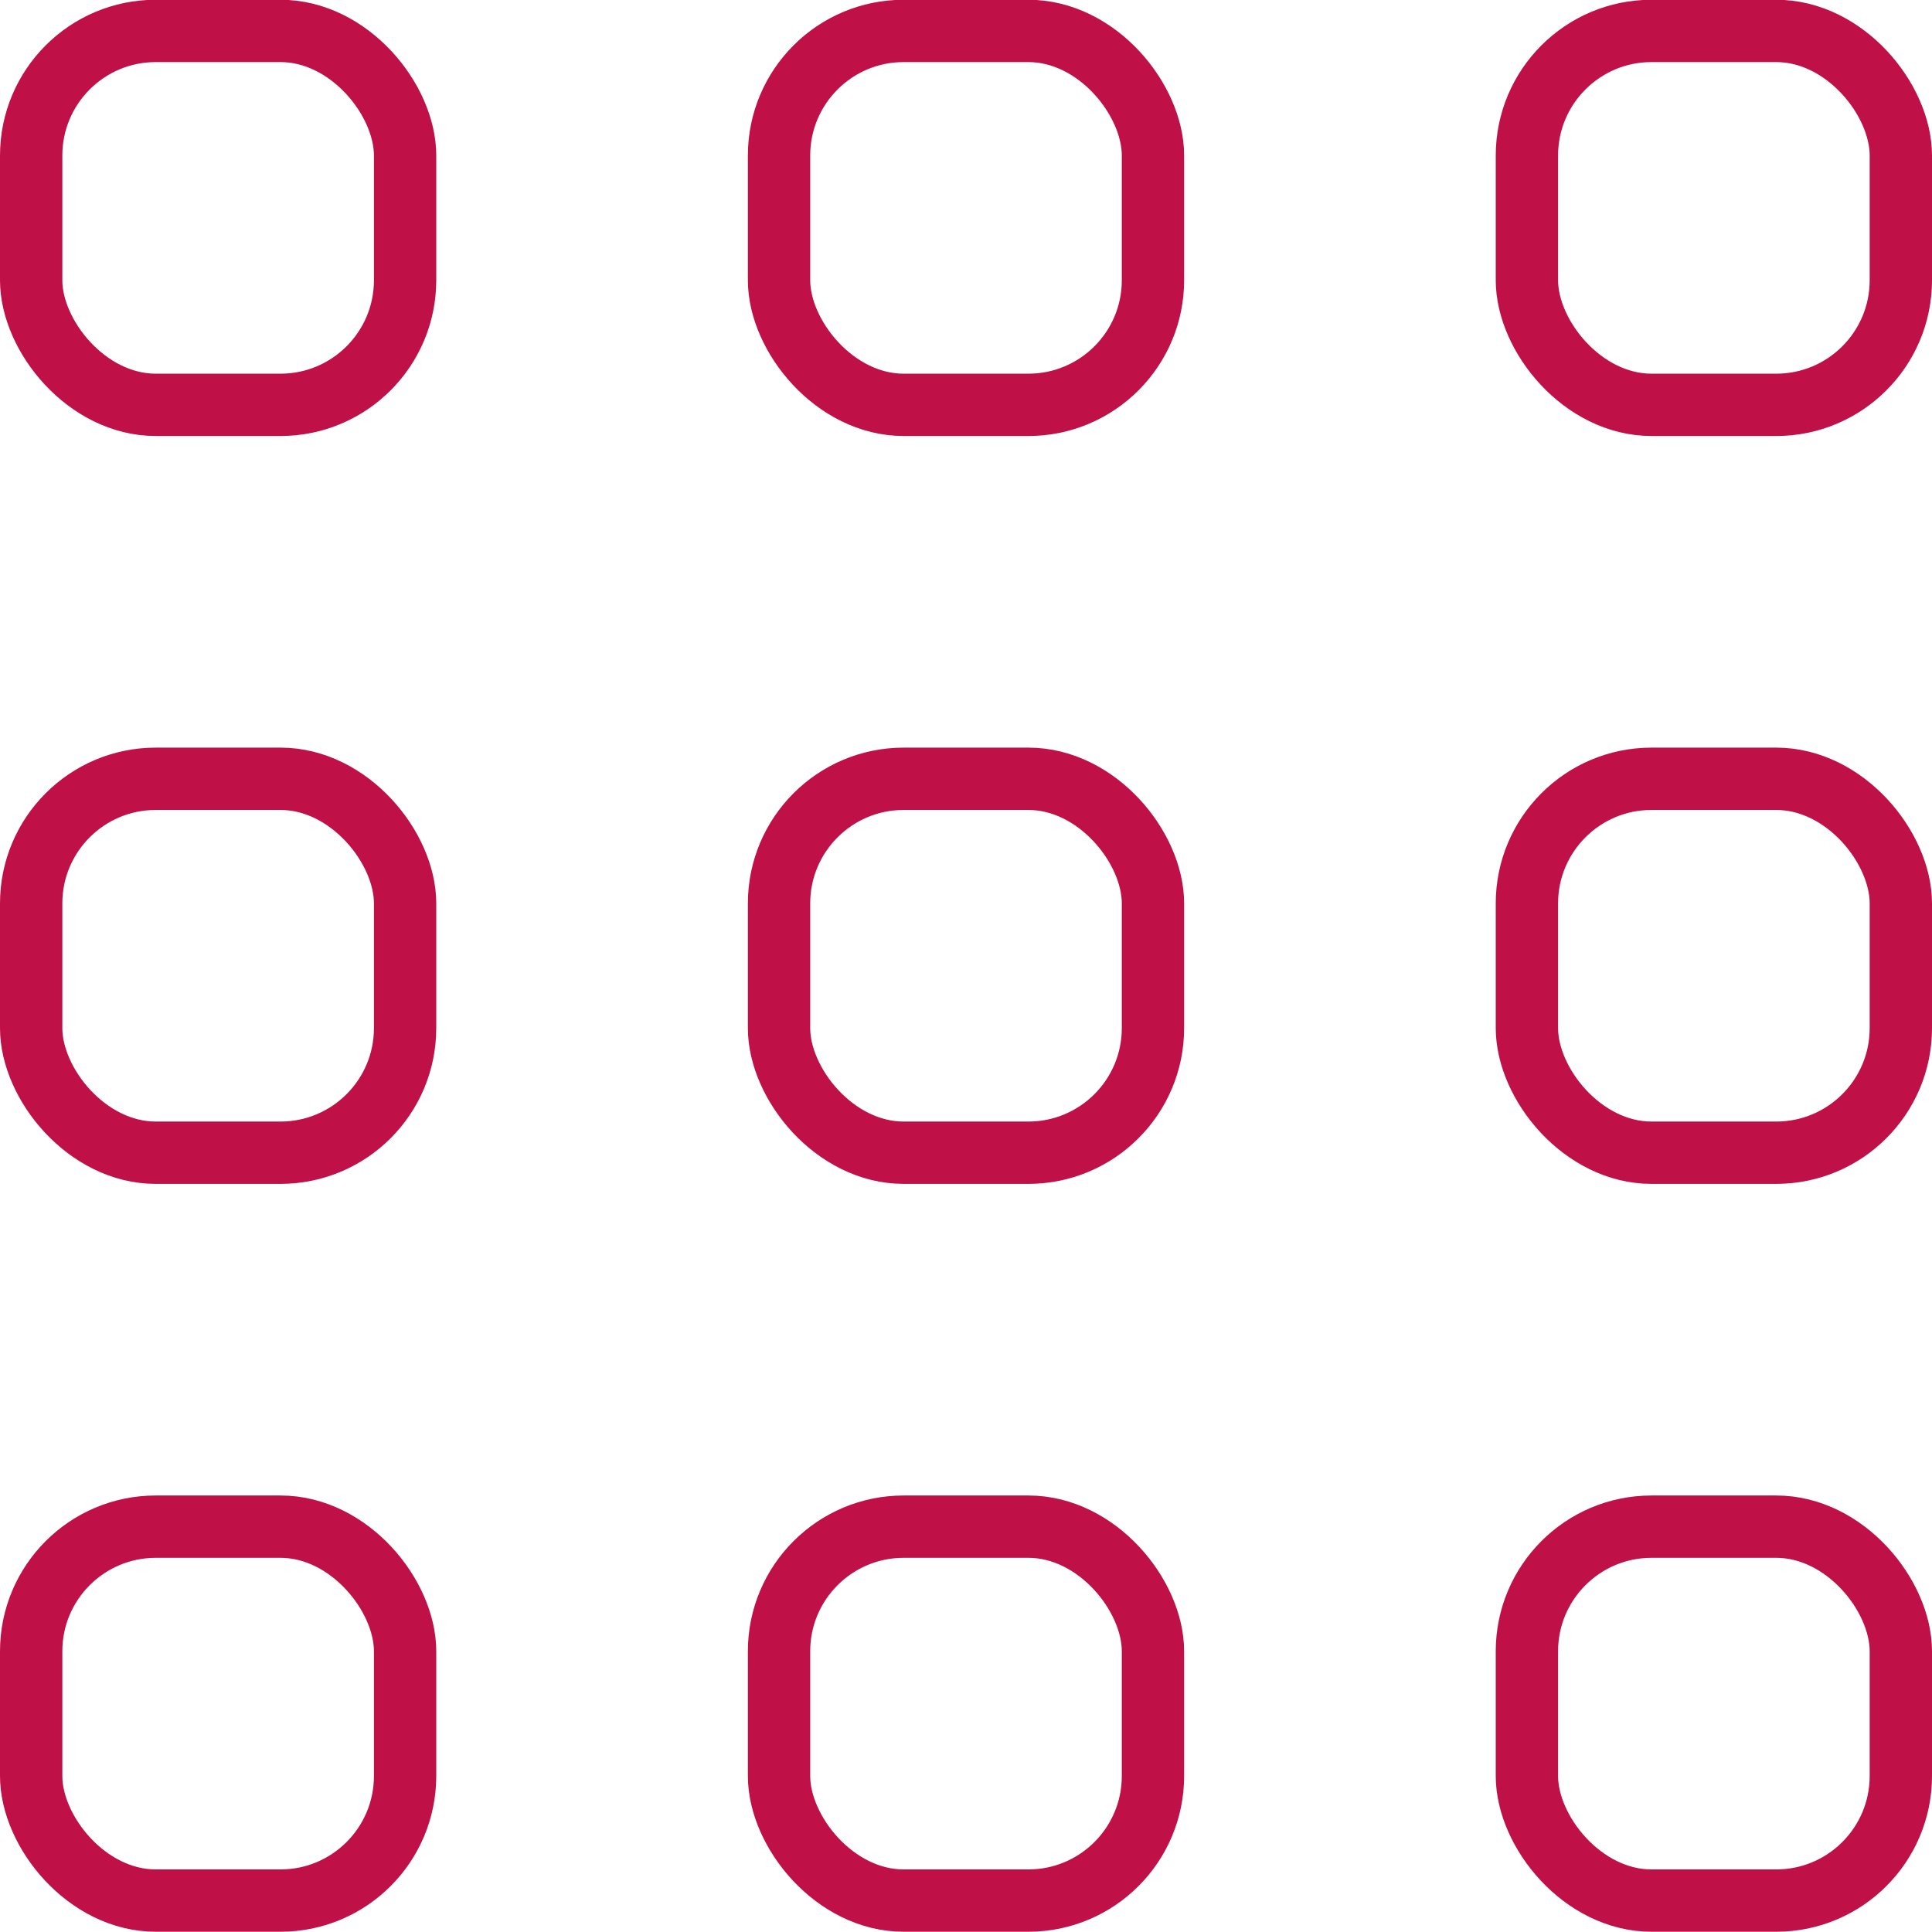 <?xml version="1.0" encoding="UTF-8"?> <svg xmlns="http://www.w3.org/2000/svg" viewBox="0.375 0.375 23.25 23.25" stroke-width="0.75"><defs></defs><title>layout-module</title><rect x="0.75" y="0.747" width="4.5" height="4.5" rx="1.5" ry="1.5" fill="none" stroke="#c01048" stroke-linecap="round" stroke-linejoin="round"></rect><rect x="9.75" y="0.747" width="4.5" height="4.5" rx="1.5" ry="1.5" fill="none" stroke="#c01048" stroke-linecap="round" stroke-linejoin="round"></rect><rect x="18.75" y="0.747" width="4.5" height="4.5" rx="1.5" ry="1.5" fill="none" stroke="#c01048" stroke-linecap="round" stroke-linejoin="round"></rect><rect x="0.75" y="9.747" width="4.5" height="4.5" rx="1.5" ry="1.5" fill="none" stroke="#c01048" stroke-linecap="round" stroke-linejoin="round"></rect><rect x="9.75" y="9.747" width="4.5" height="4.5" rx="1.5" ry="1.5" fill="none" stroke="#c01048" stroke-linecap="round" stroke-linejoin="round"></rect><rect x="18.75" y="9.747" width="4.5" height="4.5" rx="1.5" ry="1.5" fill="none" stroke="#c01048" stroke-linecap="round" stroke-linejoin="round"></rect><rect x="0.75" y="18.747" width="4.5" height="4.5" rx="1.5" ry="1.5" fill="none" stroke="#c01048" stroke-linecap="round" stroke-linejoin="round"></rect><rect x="9.75" y="18.747" width="4.5" height="4.5" rx="1.5" ry="1.5" fill="none" stroke="#c01048" stroke-linecap="round" stroke-linejoin="round"></rect><rect x="18.75" y="18.747" width="4.5" height="4.5" rx="1.5" ry="1.5" fill="none" stroke="#c01048" stroke-linecap="round" stroke-linejoin="round"></rect></svg> 
